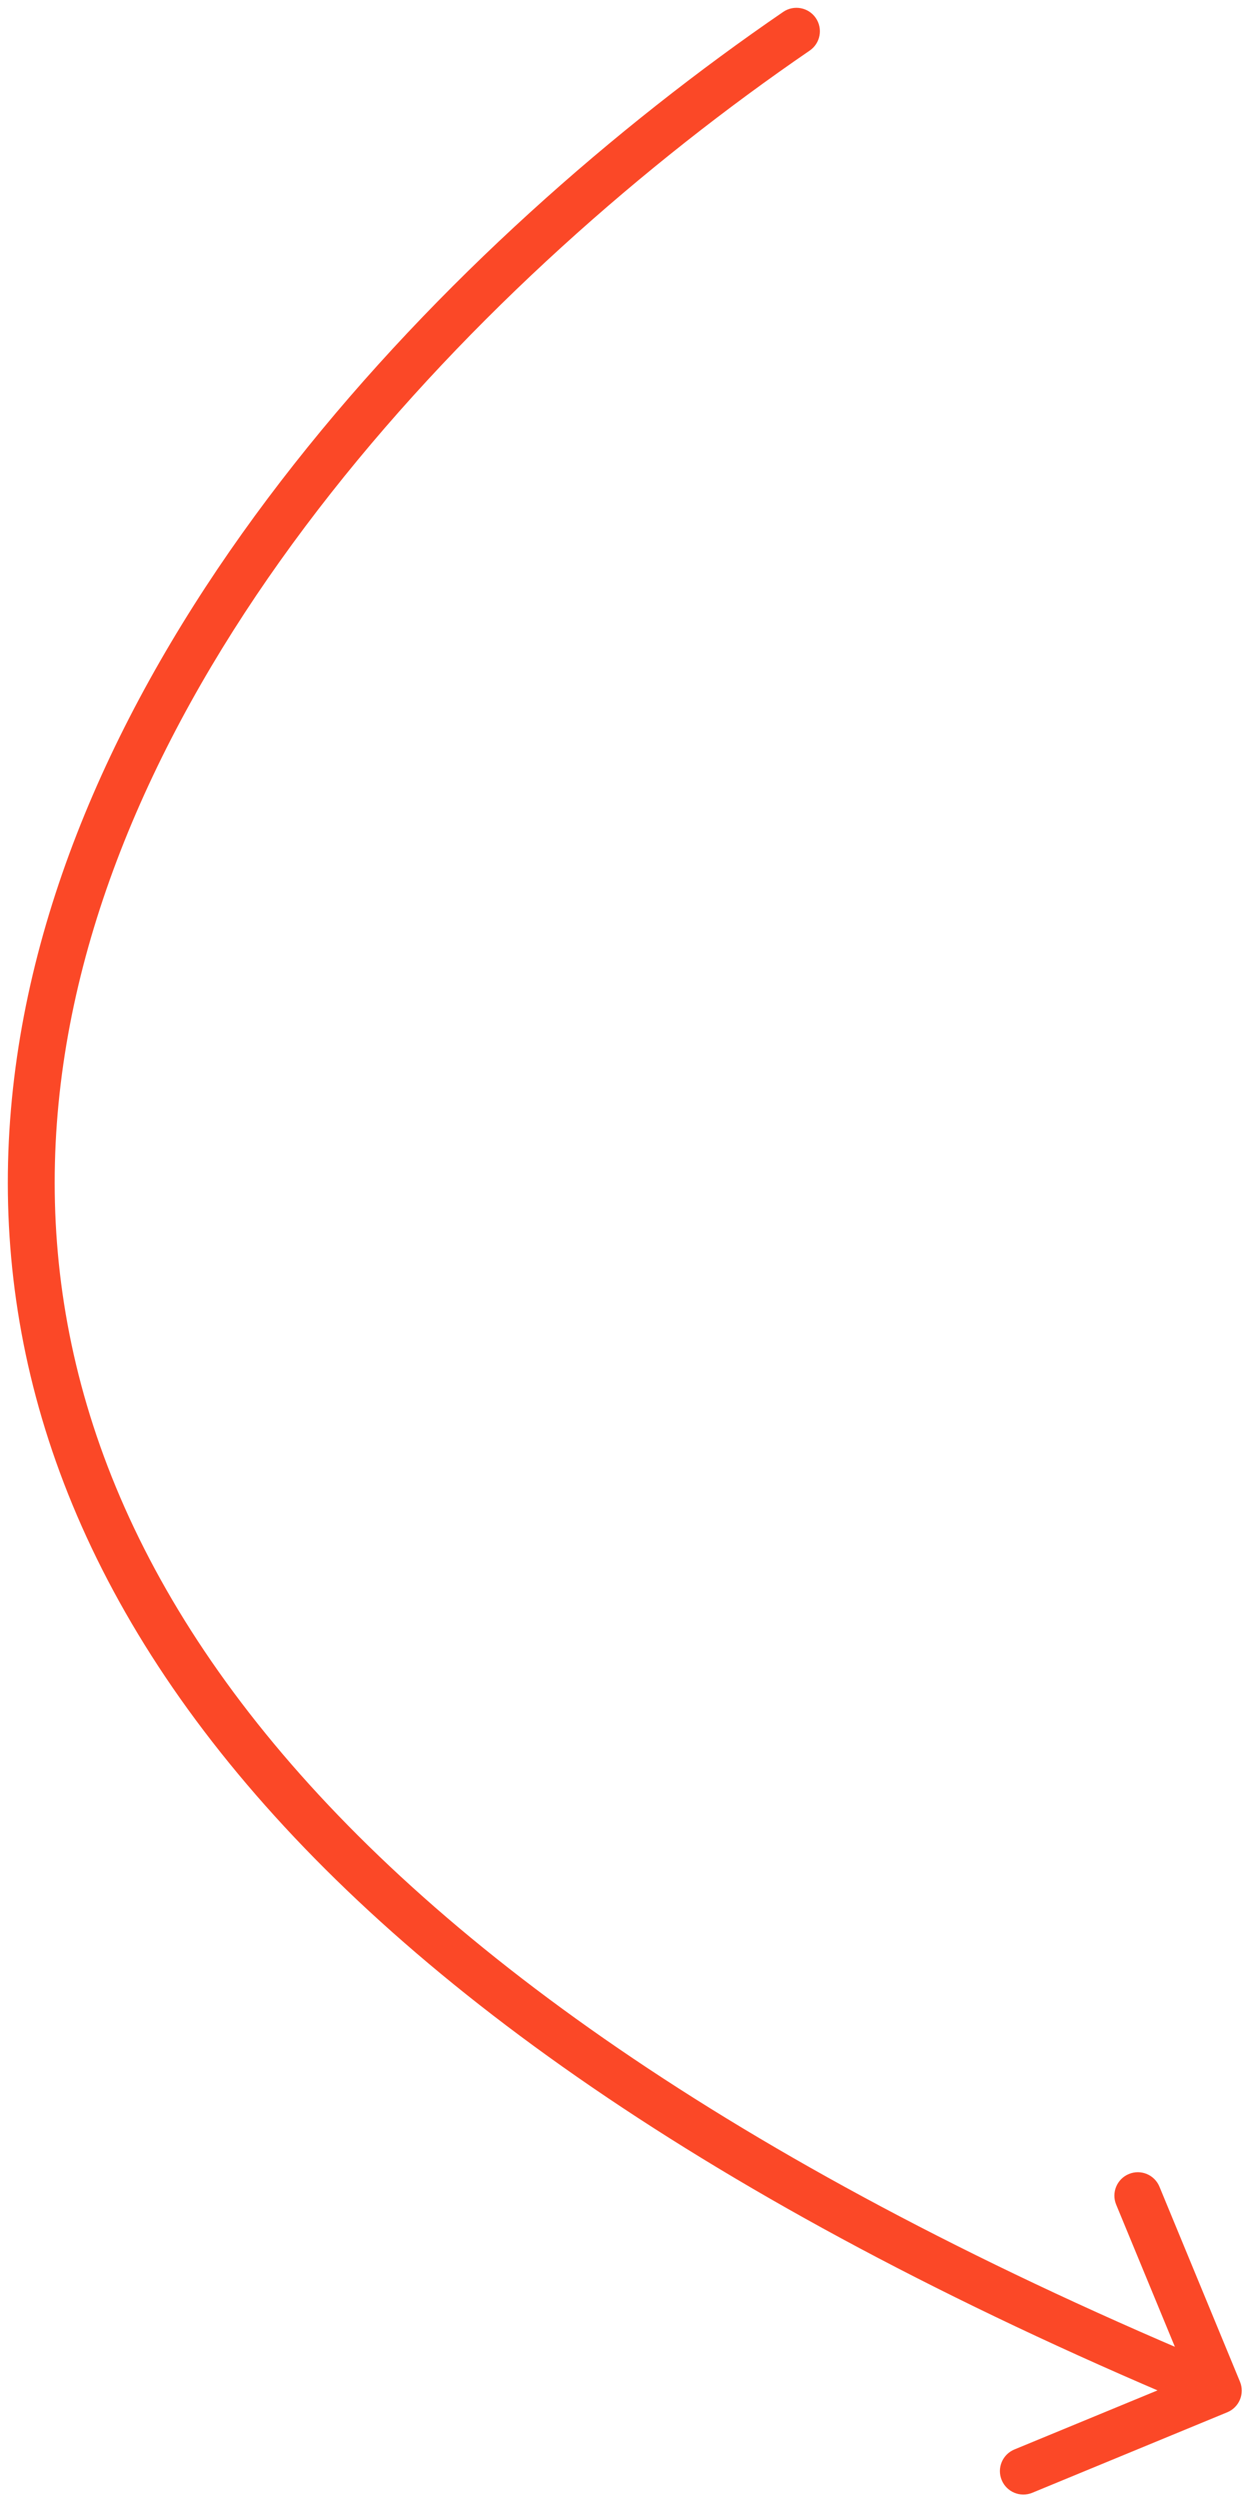 <?xml version="1.0" encoding="UTF-8"?> <svg xmlns="http://www.w3.org/2000/svg" width="40" height="80" viewBox="0 0 40 80" fill="none"> <path d="M25.91 1.619C26.252 1.385 26.339 0.918 26.105 0.576C25.871 0.234 25.404 0.147 25.062 0.381L25.91 1.619ZM39.272 77.193C39.655 77.035 39.837 76.597 39.679 76.214L37.103 69.975C36.945 69.592 36.507 69.409 36.124 69.568C35.741 69.726 35.559 70.164 35.717 70.547L38.007 76.093L32.461 78.383C32.078 78.541 31.895 78.979 32.054 79.362C32.212 79.745 32.65 79.927 33.033 79.769L39.272 77.193ZM25.062 0.381C19.72 4.041 14.008 9.022 9.414 14.85C4.823 20.673 1.316 27.384 0.454 34.497C-0.411 41.637 1.4 49.117 7.331 56.415C13.244 63.692 23.234 70.766 38.698 77.193L39.274 75.807C23.938 69.434 14.194 62.483 8.495 55.469C2.812 48.476 1.129 41.4 1.943 34.678C2.761 27.928 6.105 21.47 10.592 15.778C15.076 10.09 20.669 5.209 25.91 1.619L25.062 0.381Z" fill="#FB4827"></path> </svg> 